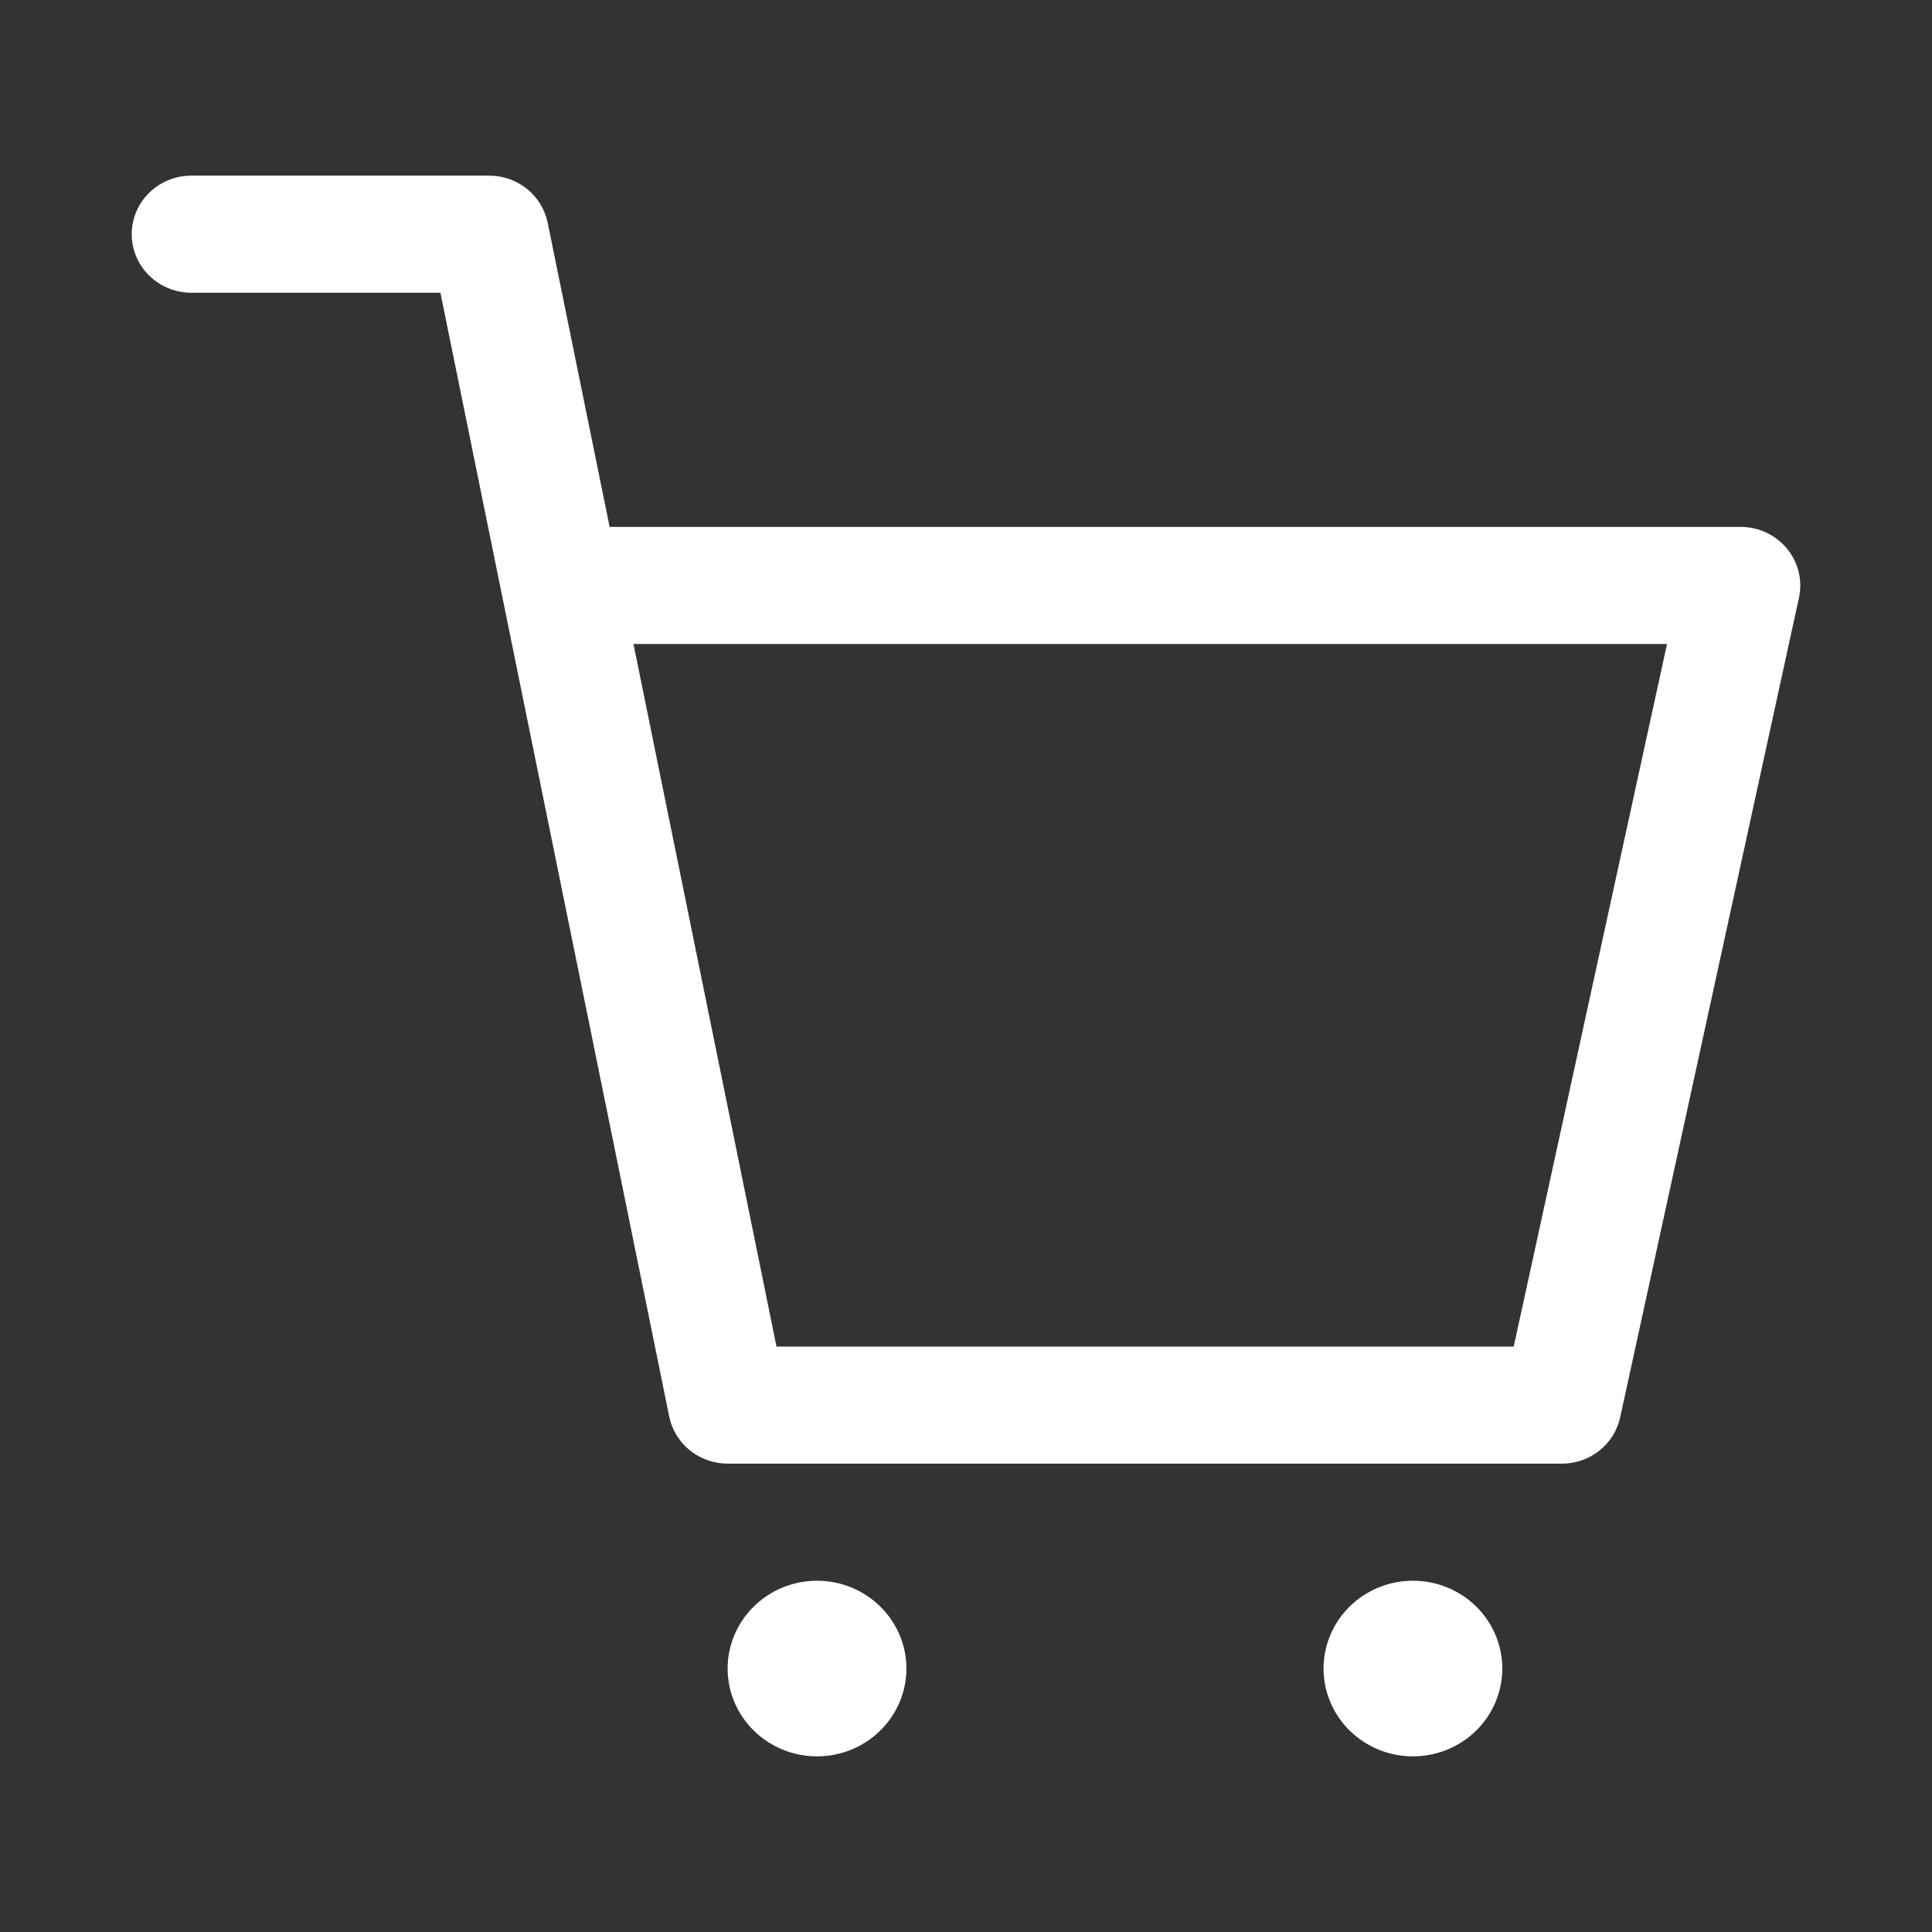 <svg width="44" height="44" viewBox="0 0 44 44" fill="none" xmlns="http://www.w3.org/2000/svg">
<rect x="0" y="0" width="44" height="44" fill="#333333" stroke="none"/>
<path d="M18.607 40C18.067 40 17.549 39.789 17.168 39.414C16.786 39.039 16.571 38.53 16.571 38C16.571 37.47 16.786 36.961 17.168 36.586C17.549 36.211 18.067 36 18.607 36C19.147 36 19.665 36.211 20.046 36.586C20.428 36.961 20.643 37.47 20.643 38C20.643 38.53 20.428 39.039 20.046 39.414C19.665 39.789 19.147 40 18.607 40ZM32.178 40C31.638 40 31.121 39.789 30.739 39.414C30.357 39.039 30.143 38.53 30.143 38C30.143 37.47 30.357 36.961 30.739 36.586C31.121 36.211 31.638 36 32.178 36C32.718 36 33.236 36.211 33.618 36.586C33.999 36.961 34.214 37.47 34.214 38C34.214 38.53 33.999 39.039 33.618 39.414C33.236 39.789 32.718 40 32.178 40ZM4.357 6.667C3.997 6.667 3.652 6.526 3.397 6.276C3.143 6.026 3 5.687 3 5.333C3 4.98 3.143 4.641 3.397 4.391C3.652 4.14 3.997 4 4.357 4H11.143C11.456 4 11.76 4.107 12.003 4.303C12.245 4.498 12.411 4.77 12.473 5.072L13.884 12H39.642C39.845 12 40.045 12.044 40.227 12.13C40.41 12.216 40.571 12.341 40.698 12.495C40.826 12.65 40.916 12.831 40.963 13.024C41.01 13.217 41.012 13.419 40.97 13.613L36.898 32.28C36.833 32.578 36.666 32.846 36.424 33.037C36.183 33.229 35.882 33.333 35.571 33.333H16.571C16.258 33.333 15.954 33.226 15.711 33.031C15.469 32.835 15.303 32.563 15.241 32.261L10.03 6.667H4.357ZM17.684 30.667H34.474L37.965 14.667H14.427L17.684 30.667Z" fill="white"/>
</svg>
